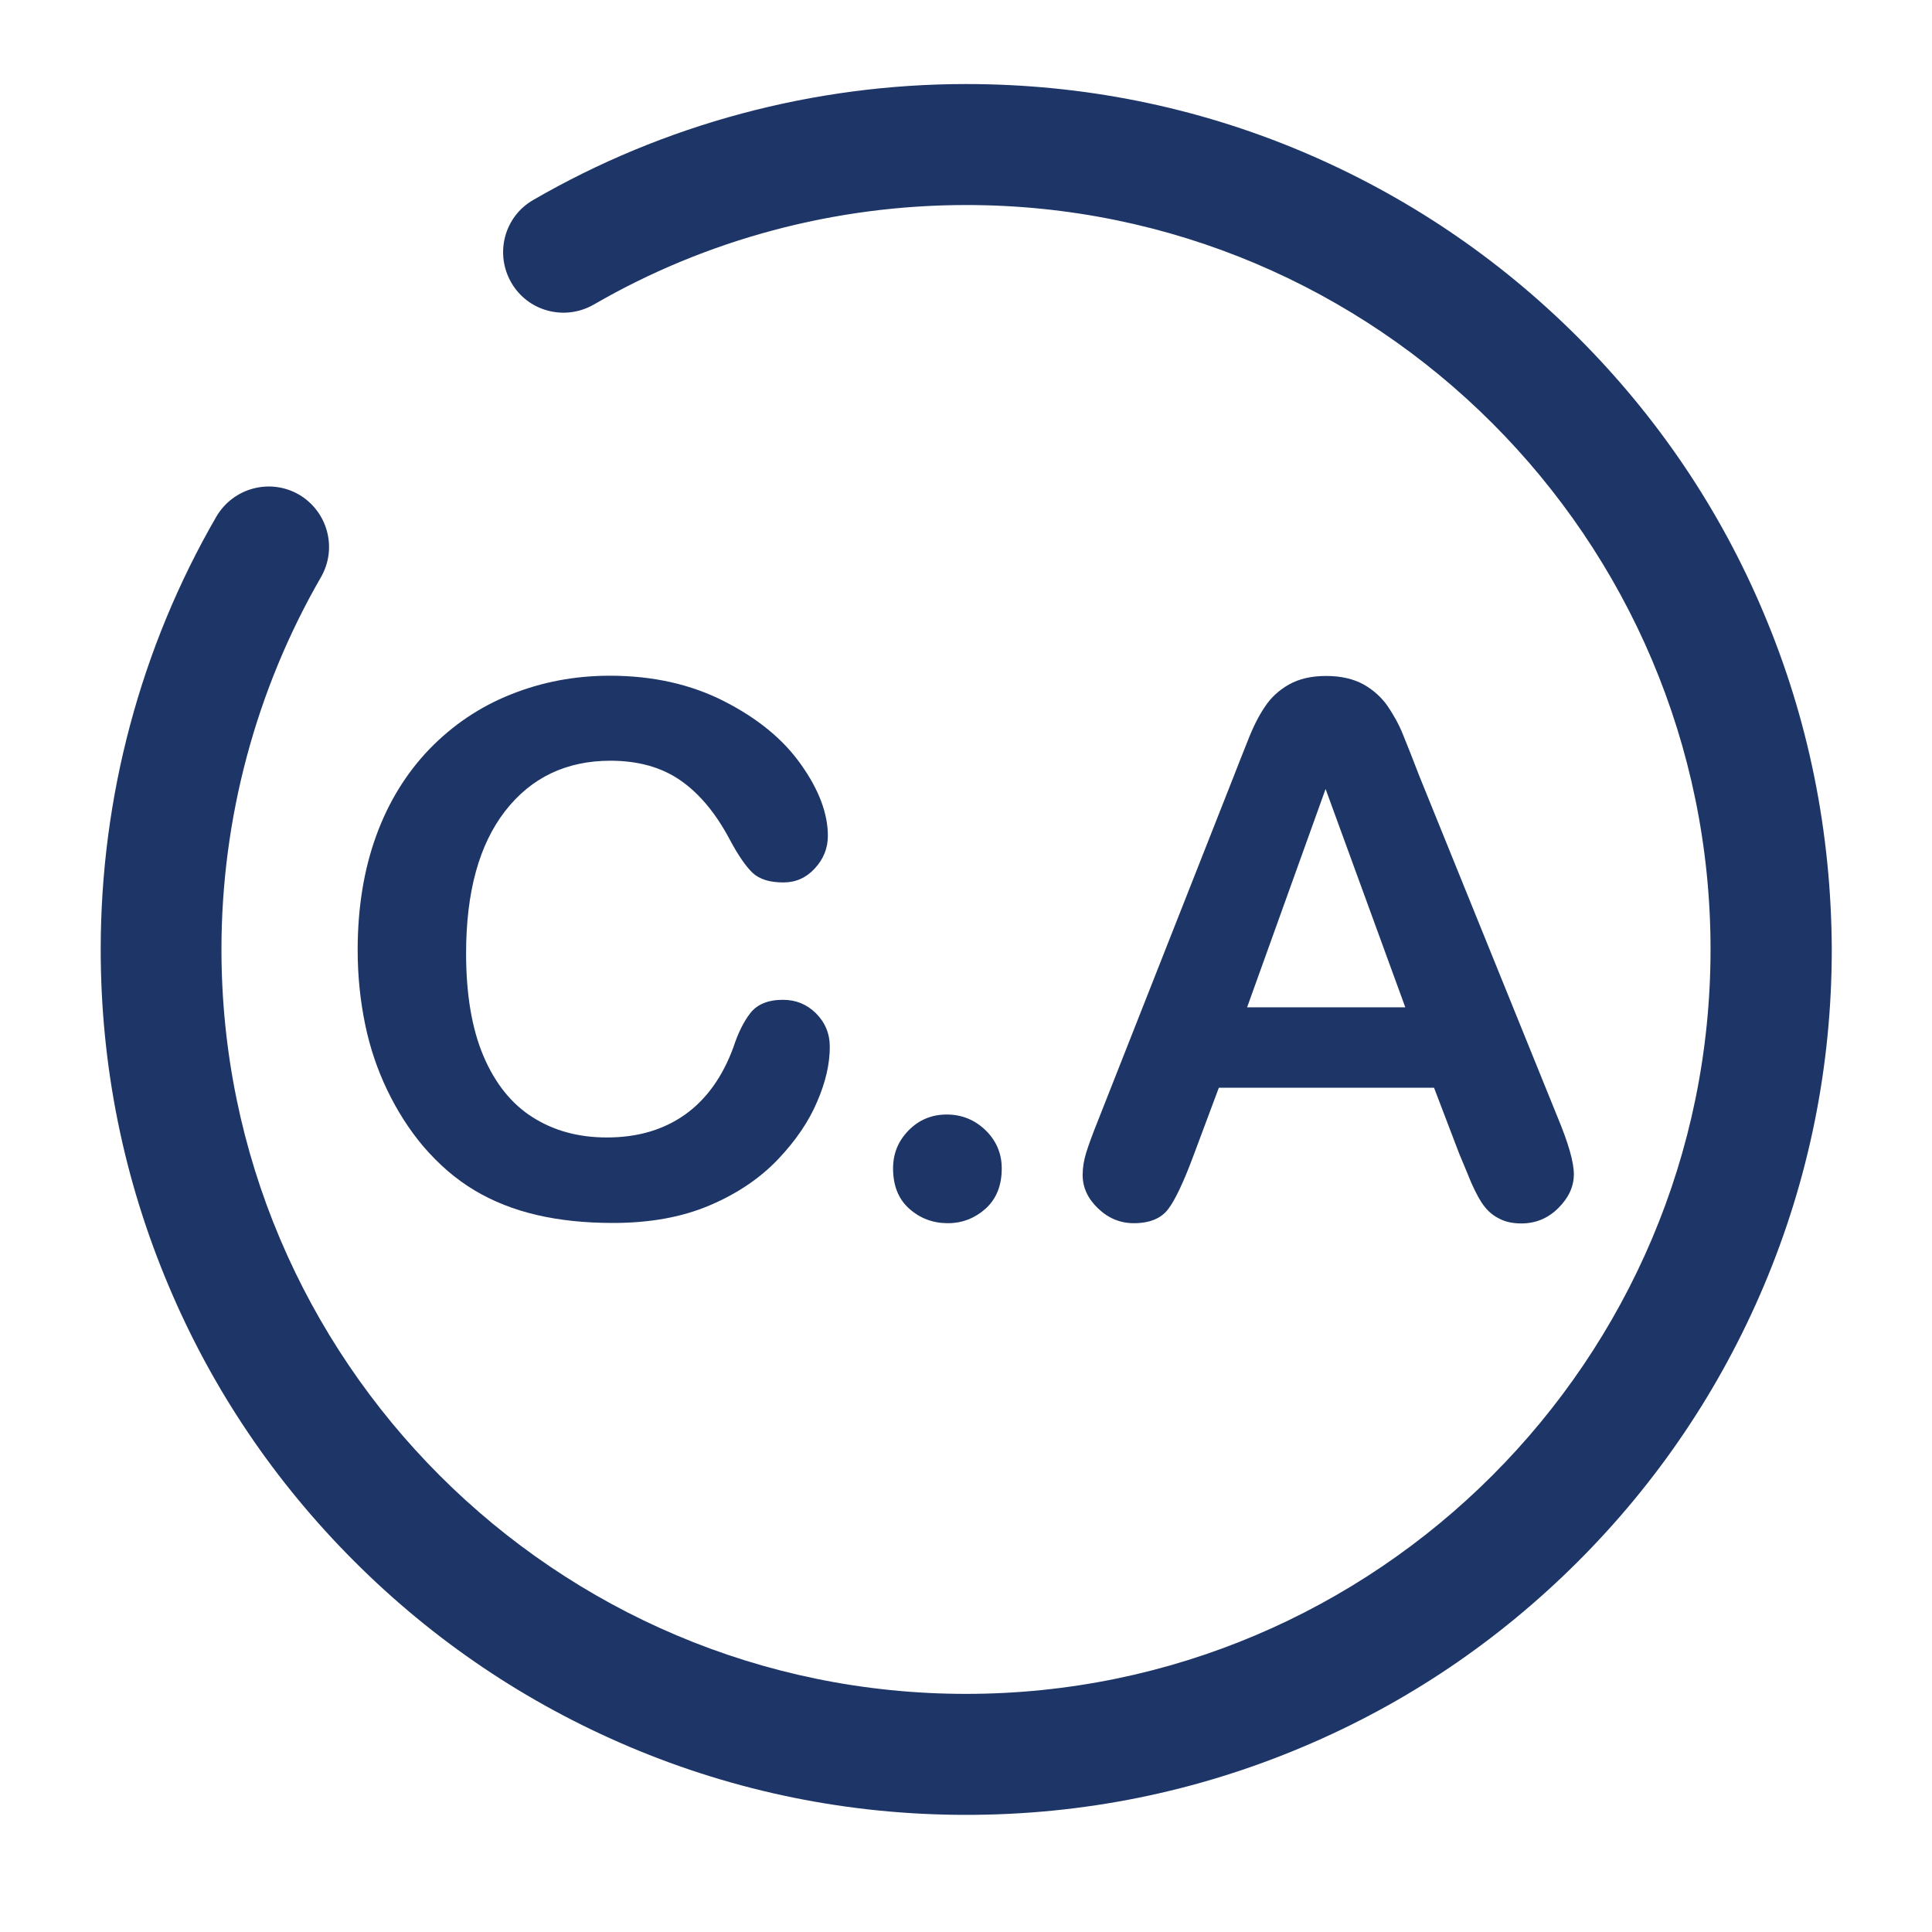 <svg xmlns="http://www.w3.org/2000/svg" xmlns:xlink="http://www.w3.org/1999/xlink" id="Capa_1" x="0px" y="0px" viewBox="0 0 800 800" style="enable-background:new 0 0 800 800;" xml:space="preserve"><style type="text/css">	.st0{fill:#1E3667;}</style><g>	<path class="st0" d="M730.2,253.6c-18-42.7-43.9-81-76.8-113.9c-32.9-32.9-71.2-58.7-113.9-76.8C495.3,44.2,448.4,34.8,400,34.8  c-63,0-125,16.6-179.2,48c-12,6.9-16,22.2-9.1,34.2s22.2,16,34.2,9.1c46.6-27,99.9-41.2,154.1-41.2  c170-0.1,308.3,138.2,308.3,308.2S570,701.4,400,701.4S91.7,563.1,91.7,393.1c0-54.2,14.3-107.5,41.2-154.1  c6.9-12,2.8-27.2-9.1-34.2c-12-6.9-27.2-2.8-34.2,9.1c-31.4,54.2-47.9,116.2-47.9,179.2c0,48.4,9.5,95.3,28.2,139.5  c18,42.7,43.9,81,76.8,113.9s71.2,58.7,113.9,76.8c44.2,18.7,91.1,28.2,139.5,28.2s95.3-9.5,139.5-28.2c42.7-18,81-43.9,113.9-76.8  c32.9-32.9,58.7-71.2,76.8-113.9c18.7-44.2,28.2-91.1,28.2-139.5C758.3,344.7,748.9,297.8,730.2,253.6z"></path></g><g>	<path class="st0" d="M343.6,433.5c0,7-1.7,14.5-5.2,22.6c-3.4,8.1-8.8,16.1-16.2,23.9c-7.4,7.8-16.8,14.2-28.3,19.1  c-11.5,4.9-24.8,7.3-40.1,7.3c-11.6,0-22.1-1.1-31.5-3.3c-9.5-2.2-18.1-5.6-25.8-10.2c-7.7-4.6-14.8-10.7-21.3-18.3  c-5.8-6.9-10.7-14.6-14.8-23.1c-4.1-8.5-7.2-17.6-9.2-27.3c-2-9.7-3.1-19.9-3.1-30.8c0-17.6,2.6-33.4,7.7-47.4  c5.1-14,12.5-25.9,22-35.8c9.6-9.9,20.8-17.5,33.6-22.6c12.9-5.2,26.6-7.8,41.1-7.8c17.7,0,33.5,3.5,47.4,10.6  c13.9,7.1,24.5,15.8,31.8,26.2c7.4,10.4,11.1,20.3,11.1,29.5c0,5.1-1.8,9.6-5.4,13.5c-3.6,3.9-7.9,5.8-13,5.8  c-5.7,0-9.9-1.3-12.8-4c-2.8-2.7-6-7.3-9.5-13.9c-5.8-10.9-12.6-19-20.4-24.4c-7.8-5.4-17.5-8.1-28.9-8.1  c-18.2,0-32.8,6.9-43.6,20.8c-10.8,13.9-16.2,33.5-16.2,59c0,17,2.4,31.2,7.2,42.5c4.8,11.3,11.6,19.8,20.3,25.3  c8.8,5.6,19,8.4,30.8,8.4c12.8,0,23.5-3.2,32.4-9.5c8.8-6.3,15.5-15.6,20-27.9c1.9-5.8,4.2-10.5,7-14.1c2.8-3.6,7.3-5.5,13.5-5.5  c5.3,0,9.8,1.8,13.6,5.5C341.7,423.4,343.6,428,343.6,433.5z"></path>	<path class="st0" d="M392.5,506.5c-6.2,0-11.5-2-16-6c-4.5-4-6.7-9.6-6.7-16.7c0-6.1,2.1-11.3,6.4-15.7c4.3-4.4,9.6-6.6,15.8-6.6  c6.3,0,11.6,2.2,16.1,6.5c4.4,4.3,6.7,9.6,6.7,15.8c0,7.1-2.2,12.6-6.7,16.7C403.7,504.4,398.5,506.5,392.5,506.5z"></path>	<path class="st0" d="M604.3,477.9l-10.5-27.5h-89.1l-10.5,28.1c-4.1,11-7.6,18.4-10.5,22.2c-2.9,3.8-7.6,5.8-14.2,5.8  c-5.6,0-10.5-2-14.8-6.1c-4.3-4.1-6.4-8.7-6.4-13.9c0-3,0.5-6.1,1.5-9.3c1-3.2,2.6-7.6,4.9-13.3l56.1-142.3c1.6-4.1,3.5-9,5.8-14.7  c2.2-5.7,4.6-10.5,7.2-14.3c2.5-3.8,5.9-6.9,10-9.2c4.1-2.3,9.2-3.5,15.3-3.5c6.2,0,11.3,1.2,15.5,3.5c4.1,2.3,7.5,5.4,10,9  c2.5,3.7,4.7,7.6,6.4,11.9c1.7,4.2,4,9.9,6.7,17L645,462.7c4.5,10.8,6.7,18.6,6.7,23.5c0,5.1-2.1,9.7-6.4,14  c-4.2,4.2-9.3,6.4-15.3,6.4c-3.5,0-6.5-0.6-9-1.9c-2.5-1.2-4.6-2.9-6.3-5.1c-1.7-2.1-3.5-5.4-5.5-9.9  C607.4,485.2,605.7,481.3,604.3,477.9z M516.4,417.1h65.5l-33-90.4L516.4,417.1z"></path></g></svg>